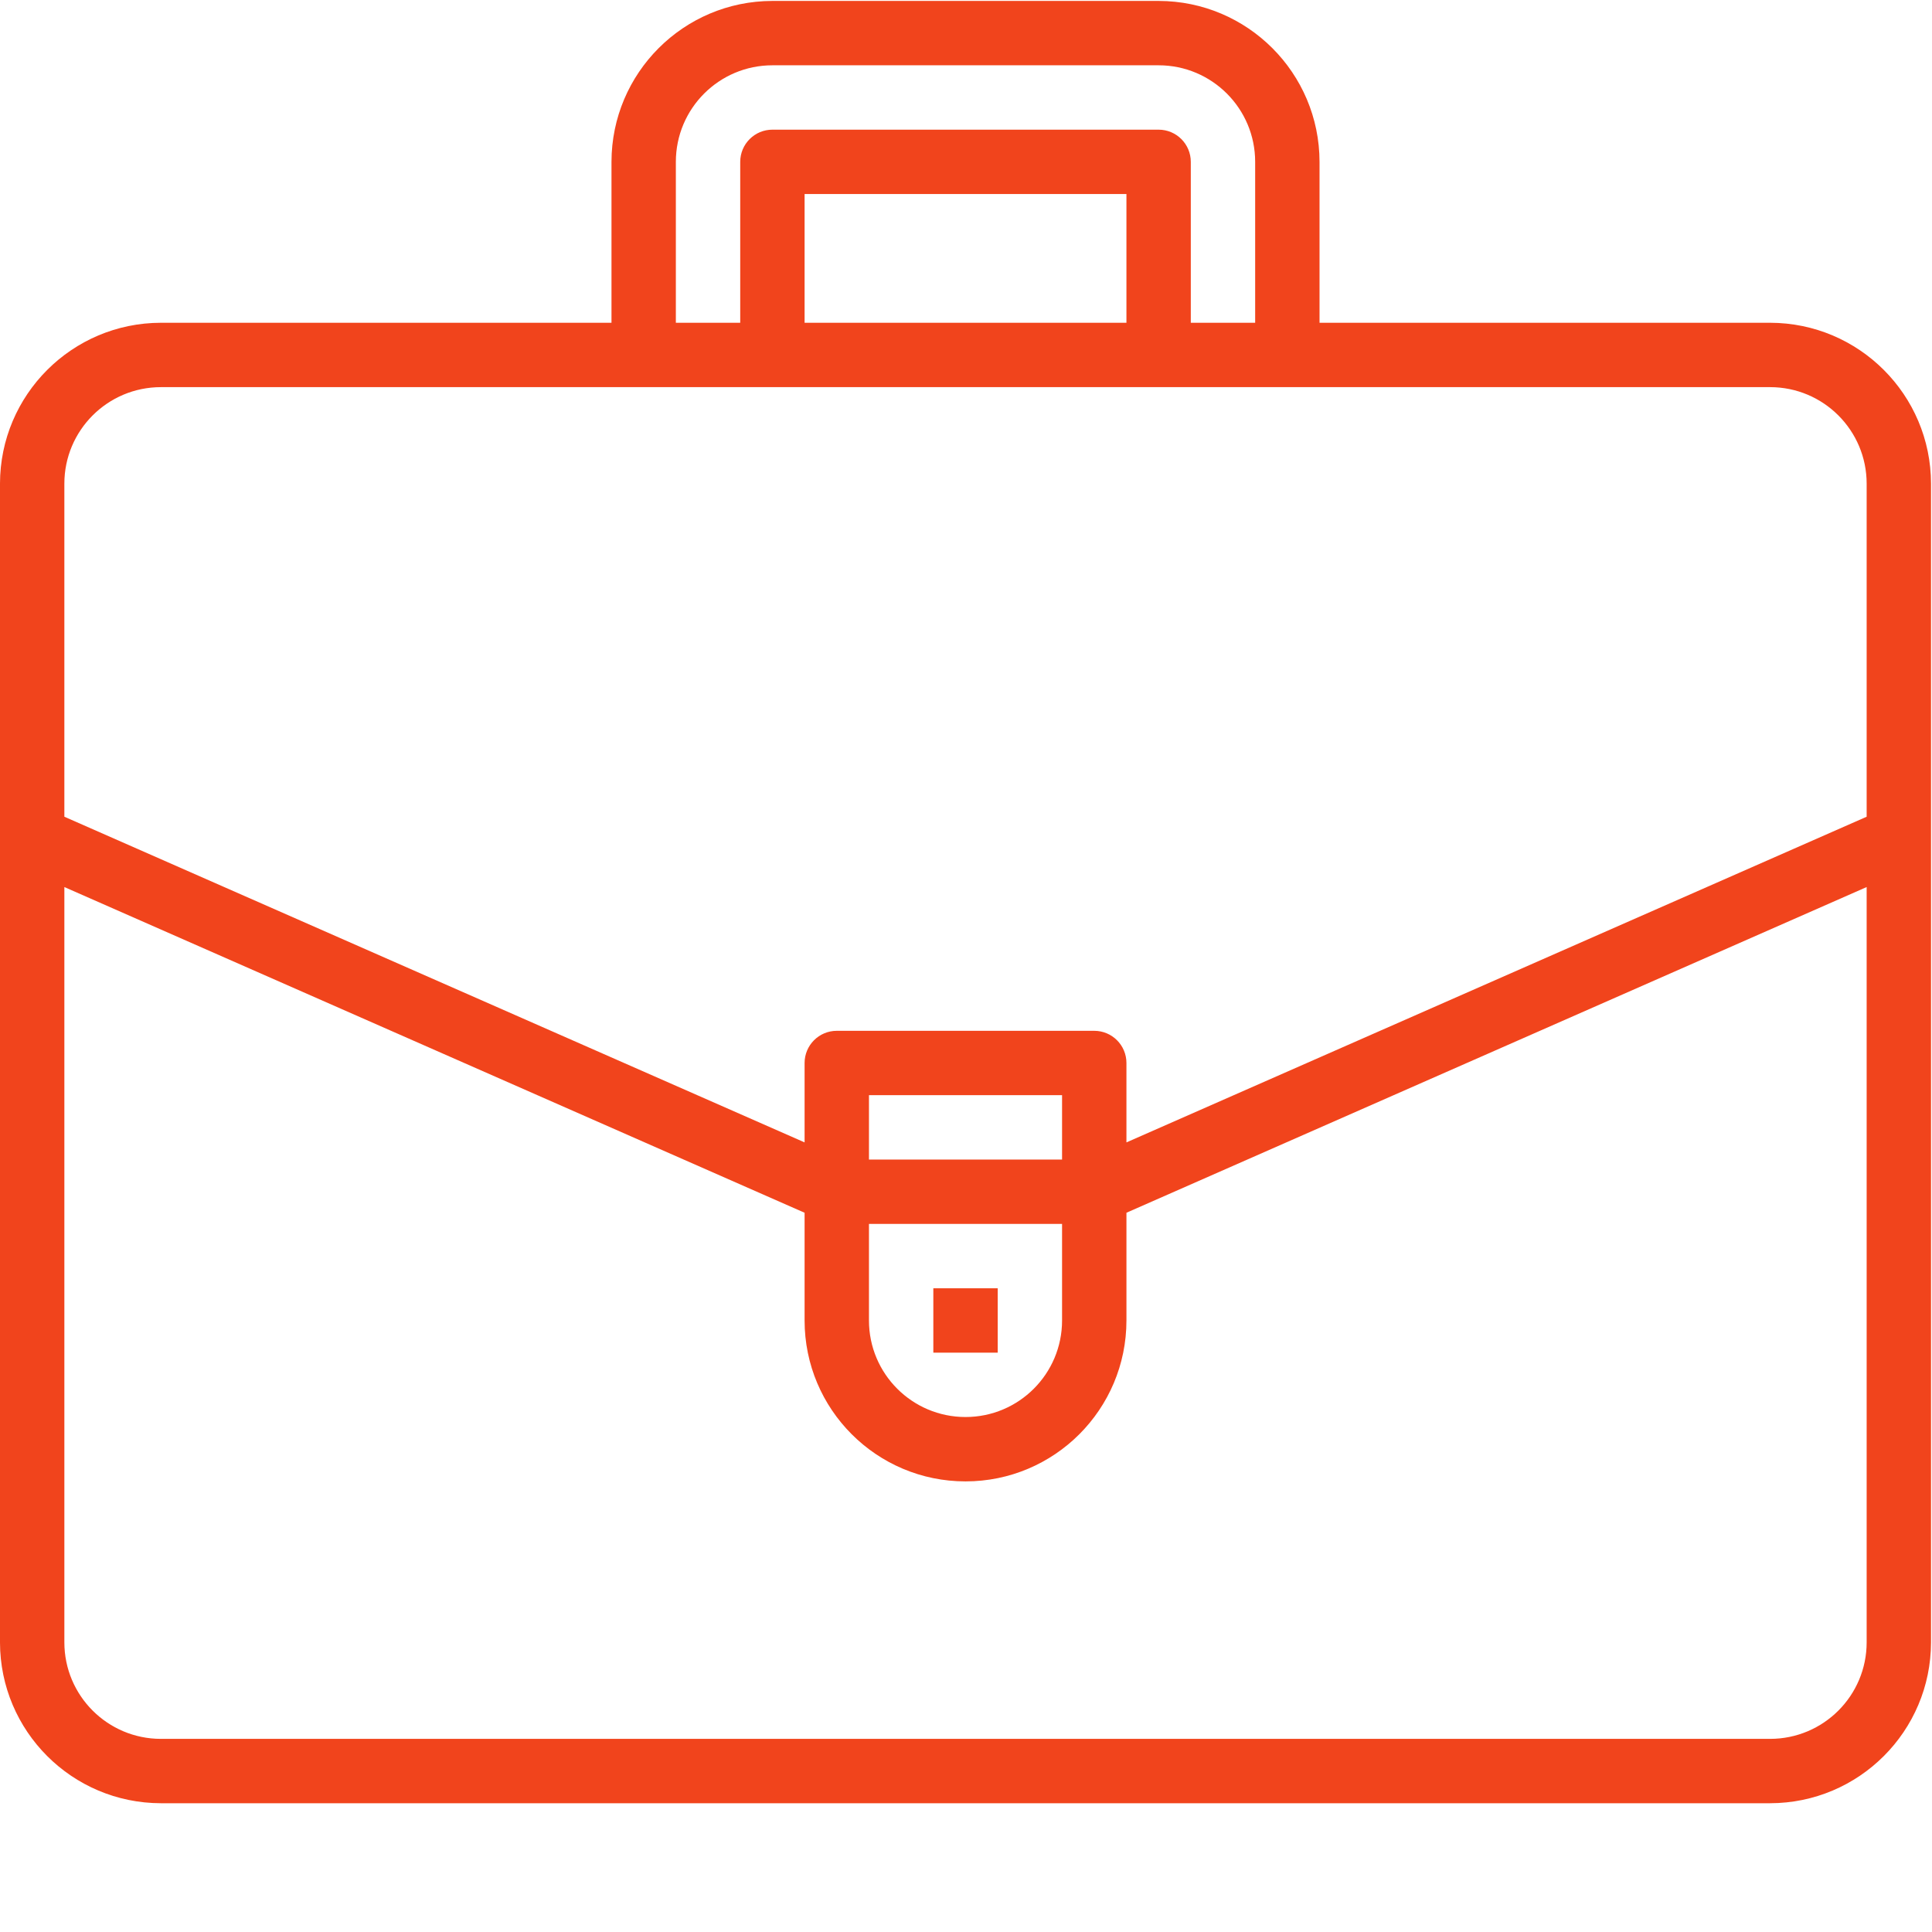 <?xml version="1.0" encoding="UTF-8"?> <svg xmlns="http://www.w3.org/2000/svg" xmlns:xlink="http://www.w3.org/1999/xlink" xmlns:svgjs="http://svgjs.com/svgjs" version="1.1" width="512" height="512" x="0" y="0" viewBox="0 0 569.285 569" style="enable-background:new 0 0 512 512" xml:space="preserve" class=""><g><path xmlns="http://www.w3.org/2000/svg" d="m521.582 94.965h-132.766v-47.414c-.031-26.176-21.242-47.387-47.414-47.418h-113.805c-26.172.031-47.383 21.242-47.414 47.418v47.414h-132.766c-26.176.031-47.387 21.242-47.418 47.418v341.398c.031 26.176 21.242 47.387 47.418 47.418h474.164c26.176-.031 47.387-21.242 47.418-47.418v-341.398c-.031-26.176-21.242-47.387-47.418-47.418zm-322.434-47.414c0-15.715 12.738-28.453 28.449-28.453h113.801c15.715 0 28.449 12.738 28.449 28.453v47.414h-18.965v-47.414c0-5.238-4.246-9.484-9.48-9.484h-113.805c-5.234 0-9.48 4.246-9.48 9.484v47.414h-18.969zm37.934 47.414v-37.934h94.836v37.934zm-218.117 47.418c0-15.711 12.738-28.449 28.453-28.449h474.164c15.715 0 28.449 12.738 28.449 28.449v98.133l-218.113 95.961v-23.395c0-5.238-4.246-9.484-9.484-9.484h-75.867c-5.238 0-9.484 4.246-9.484 9.484v23.395l-218.117-95.961zm293.984 199.148h-56.898v-18.965h56.898zm-56.898 18.969h56.898v28.449c0 15.711-12.734 28.449-28.449 28.449-15.711 0-28.449-12.738-28.449-28.449zm265.531 151.734h-474.164c-15.715 0-28.453-12.738-28.453-28.453v-222.543l218.117 95.969v31.742c0 26.188 21.23 47.418 47.418 47.418s47.418-21.23 47.418-47.418v-31.742l218.113-95.969v222.543c.004 15.715-12.734 28.453-28.449 28.453zm0 0" fill="#f1441c" data-original="#000000" style="" class=""></path><path xmlns="http://www.w3.org/2000/svg" d="m275.016 379.465h18.969v18.969h-18.969zm0 0" fill="#f1441c" data-original="#000000" style="" class=""></path></g></svg> 